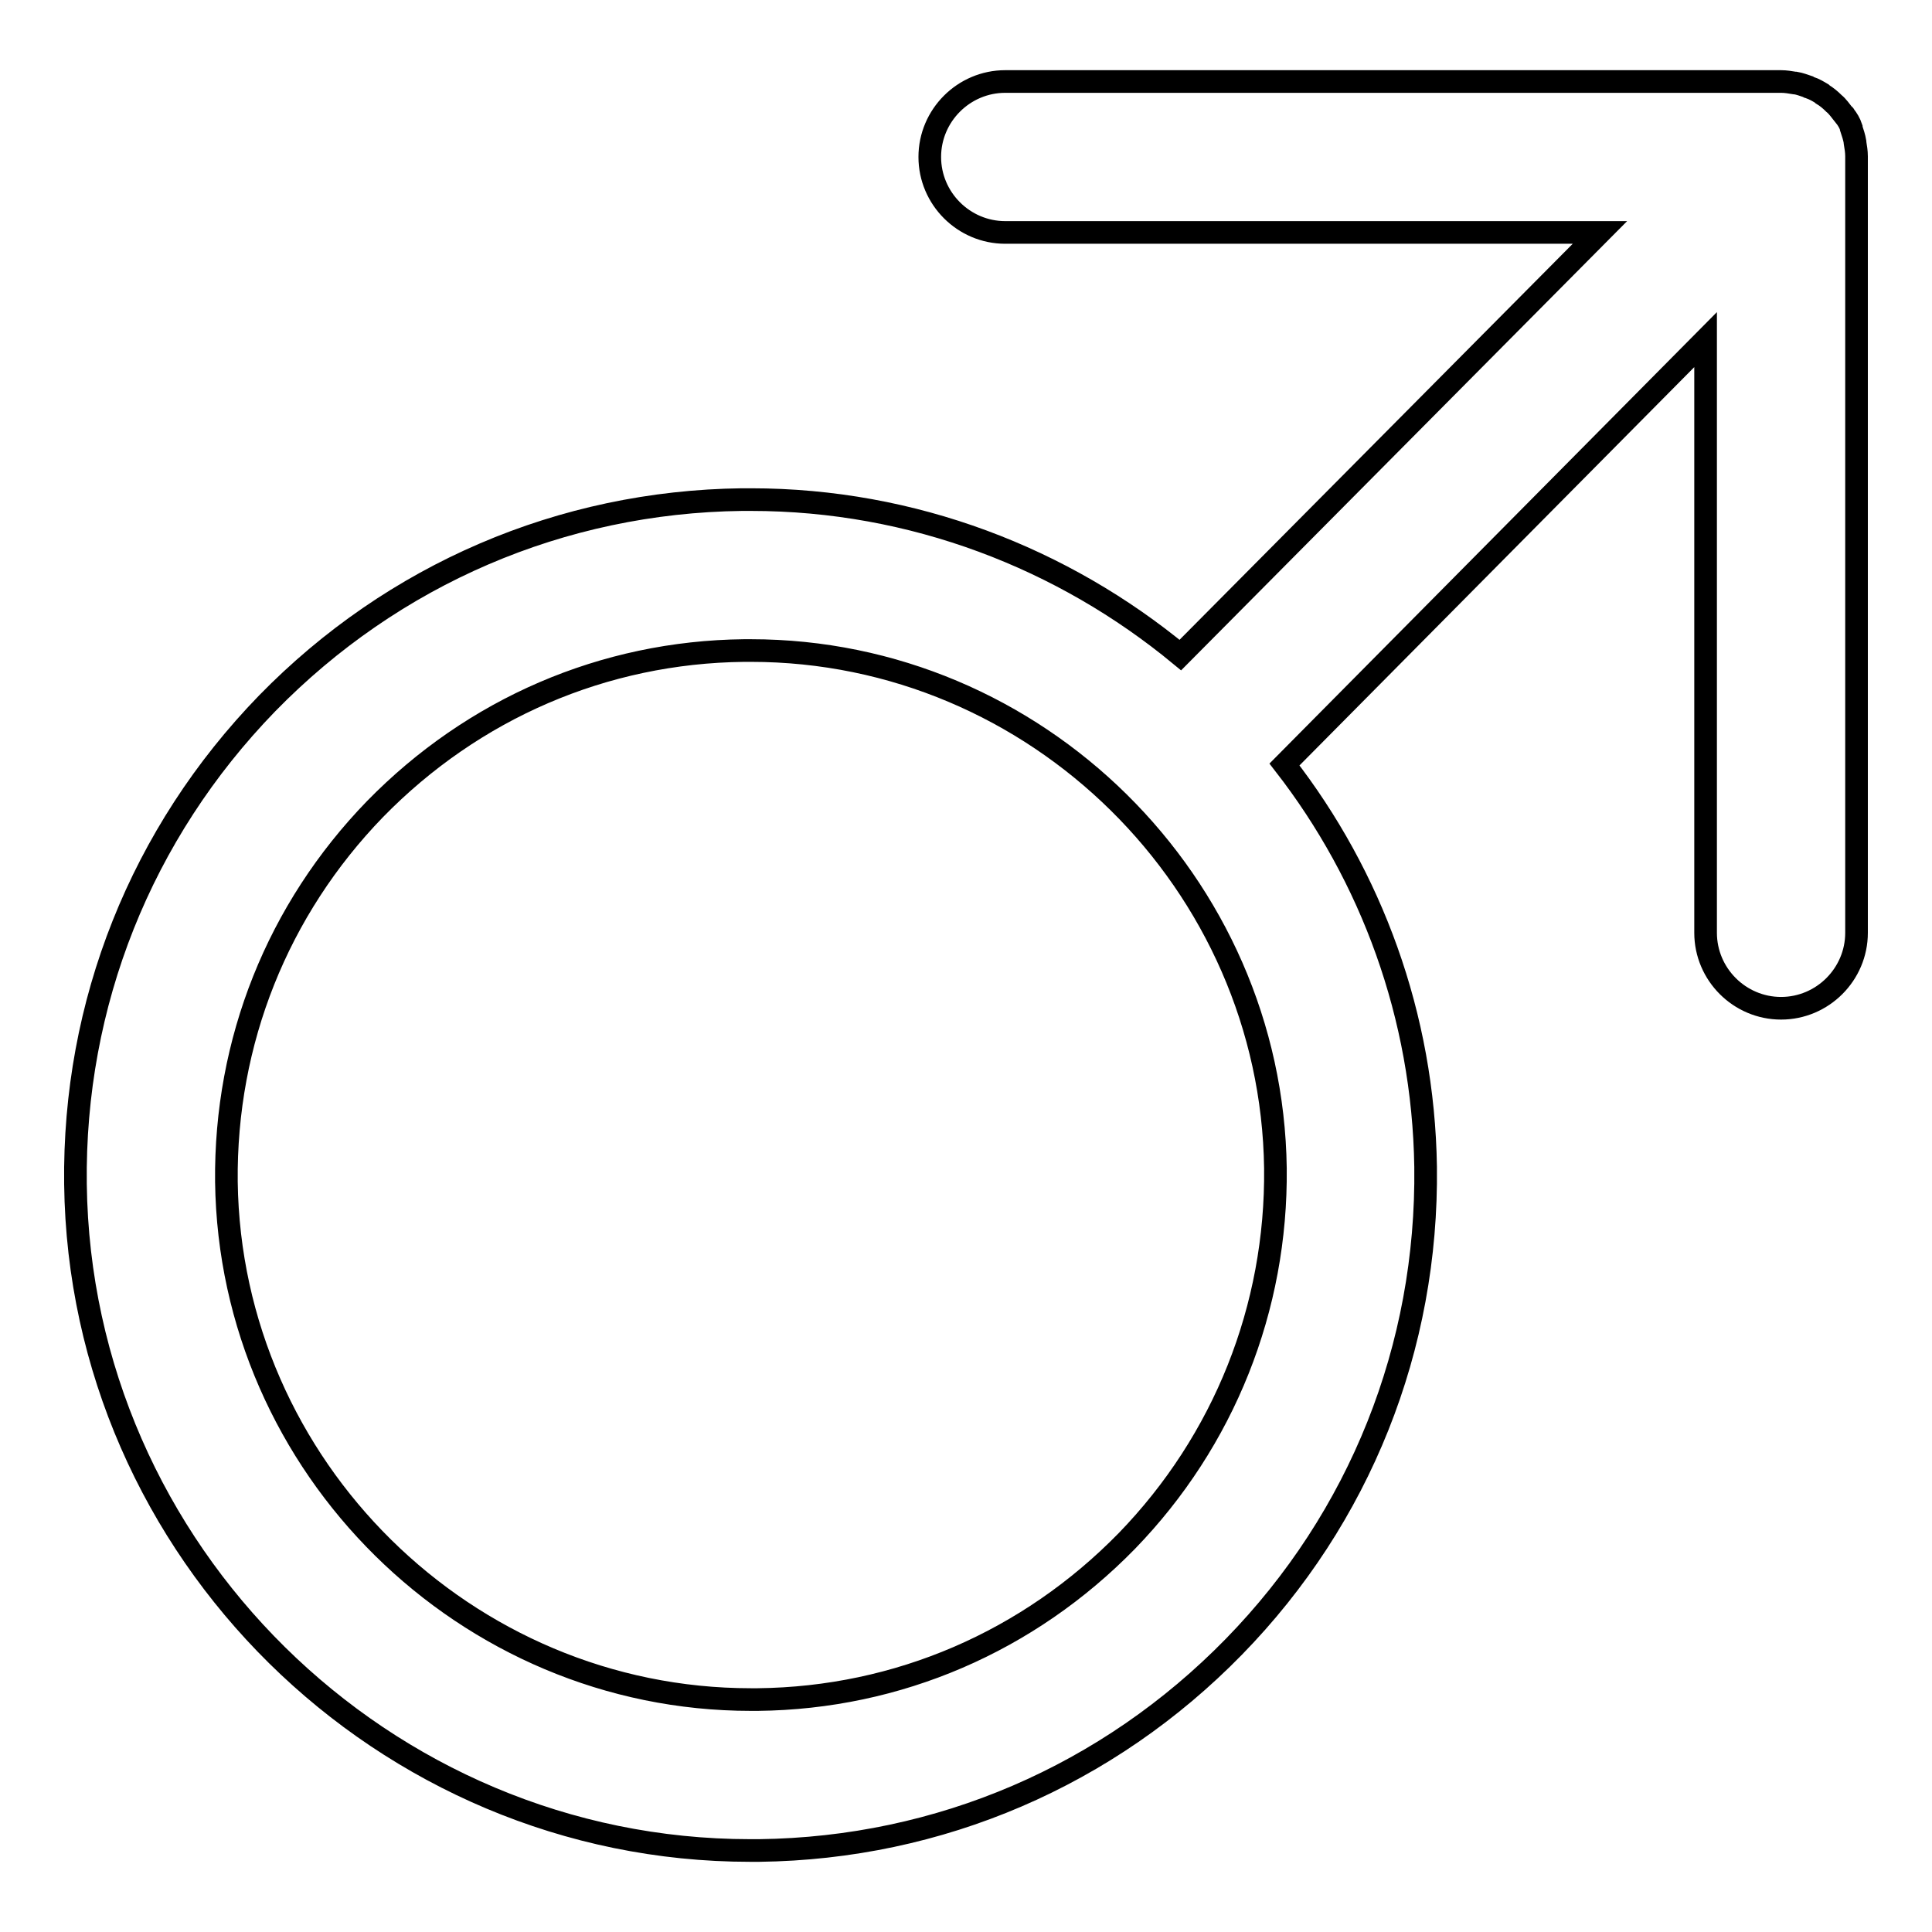 <?xml version="1.0" encoding="utf-8"?>
<!-- Svg Vector Icons : http://www.onlinewebfonts.com/icon -->
<!DOCTYPE svg PUBLIC "-//W3C//DTD SVG 1.1//EN" "http://www.w3.org/Graphics/SVG/1.1/DTD/svg11.dtd">
<svg version="1.1" xmlns="http://www.w3.org/2000/svg" xmlns:xlink="http://www.w3.org/1999/xlink" x="0px" y="0px" viewBox="0 0 256 256" enable-background="new 0 0 256 256" xml:space="preserve">
<g> <path stroke-width="3" fill-opacity="0" stroke="#000000"  d="M246,20.7c0-0.6-0.1-1.2-0.2-1.8l0-0.1c-0.1-0.6-0.3-1.2-0.5-1.8c0,0,0-0.1,0-0.1c-0.2-0.6-0.5-1.1-0.9-1.6 c0,0,0-0.1-0.1-0.1c-0.4-0.5-0.8-1.1-1.3-1.5l0,0l0,0c-0.5-0.5-1-0.9-1.5-1.2c0,0-0.1-0.1-0.1-0.1c-0.5-0.3-1-0.6-1.6-0.8 c-0.1,0-0.1,0-0.2-0.1c-0.6-0.2-1.1-0.4-1.7-0.5l-0.1,0c-0.6-0.1-1.2-0.2-1.8-0.2H133.2c-5.5,0-10,4.5-10,10s4.5,10,10,10H212 l-55.6,56C140.9,74,121,66.2,99.5,66.2l-1.2,0c-23.9,0.3-46.2,9.9-62.9,27C18.7,110.4,9.7,133,10,156.9 c0.6,48.7,40.8,88.3,89.4,88.3l1.2,0c23.9-0.3,46.2-9.9,62.9-27c16.7-17.1,25.7-39.7,25.4-63.6c-0.3-20-7.2-38.5-18.7-53.3L226,45 v78.6c0,5.5,4.5,10,10,10s10-4.5,10-10l0,0L246,20.7L246,20.7L246,20.7z M149.3,204.2c-13,13.3-30.3,20.8-48.9,21l-0.9,0 c-37.8,0-69-30.8-69.5-68.6c-0.2-18.6,6.8-36.1,19.7-49.4c13-13.3,30.3-20.8,48.9-21l0.9,0c37.8,0,69,30.8,69.5,68.6 C169.2,173.3,162.2,190.9,149.3,204.2z"/></g>
</svg>